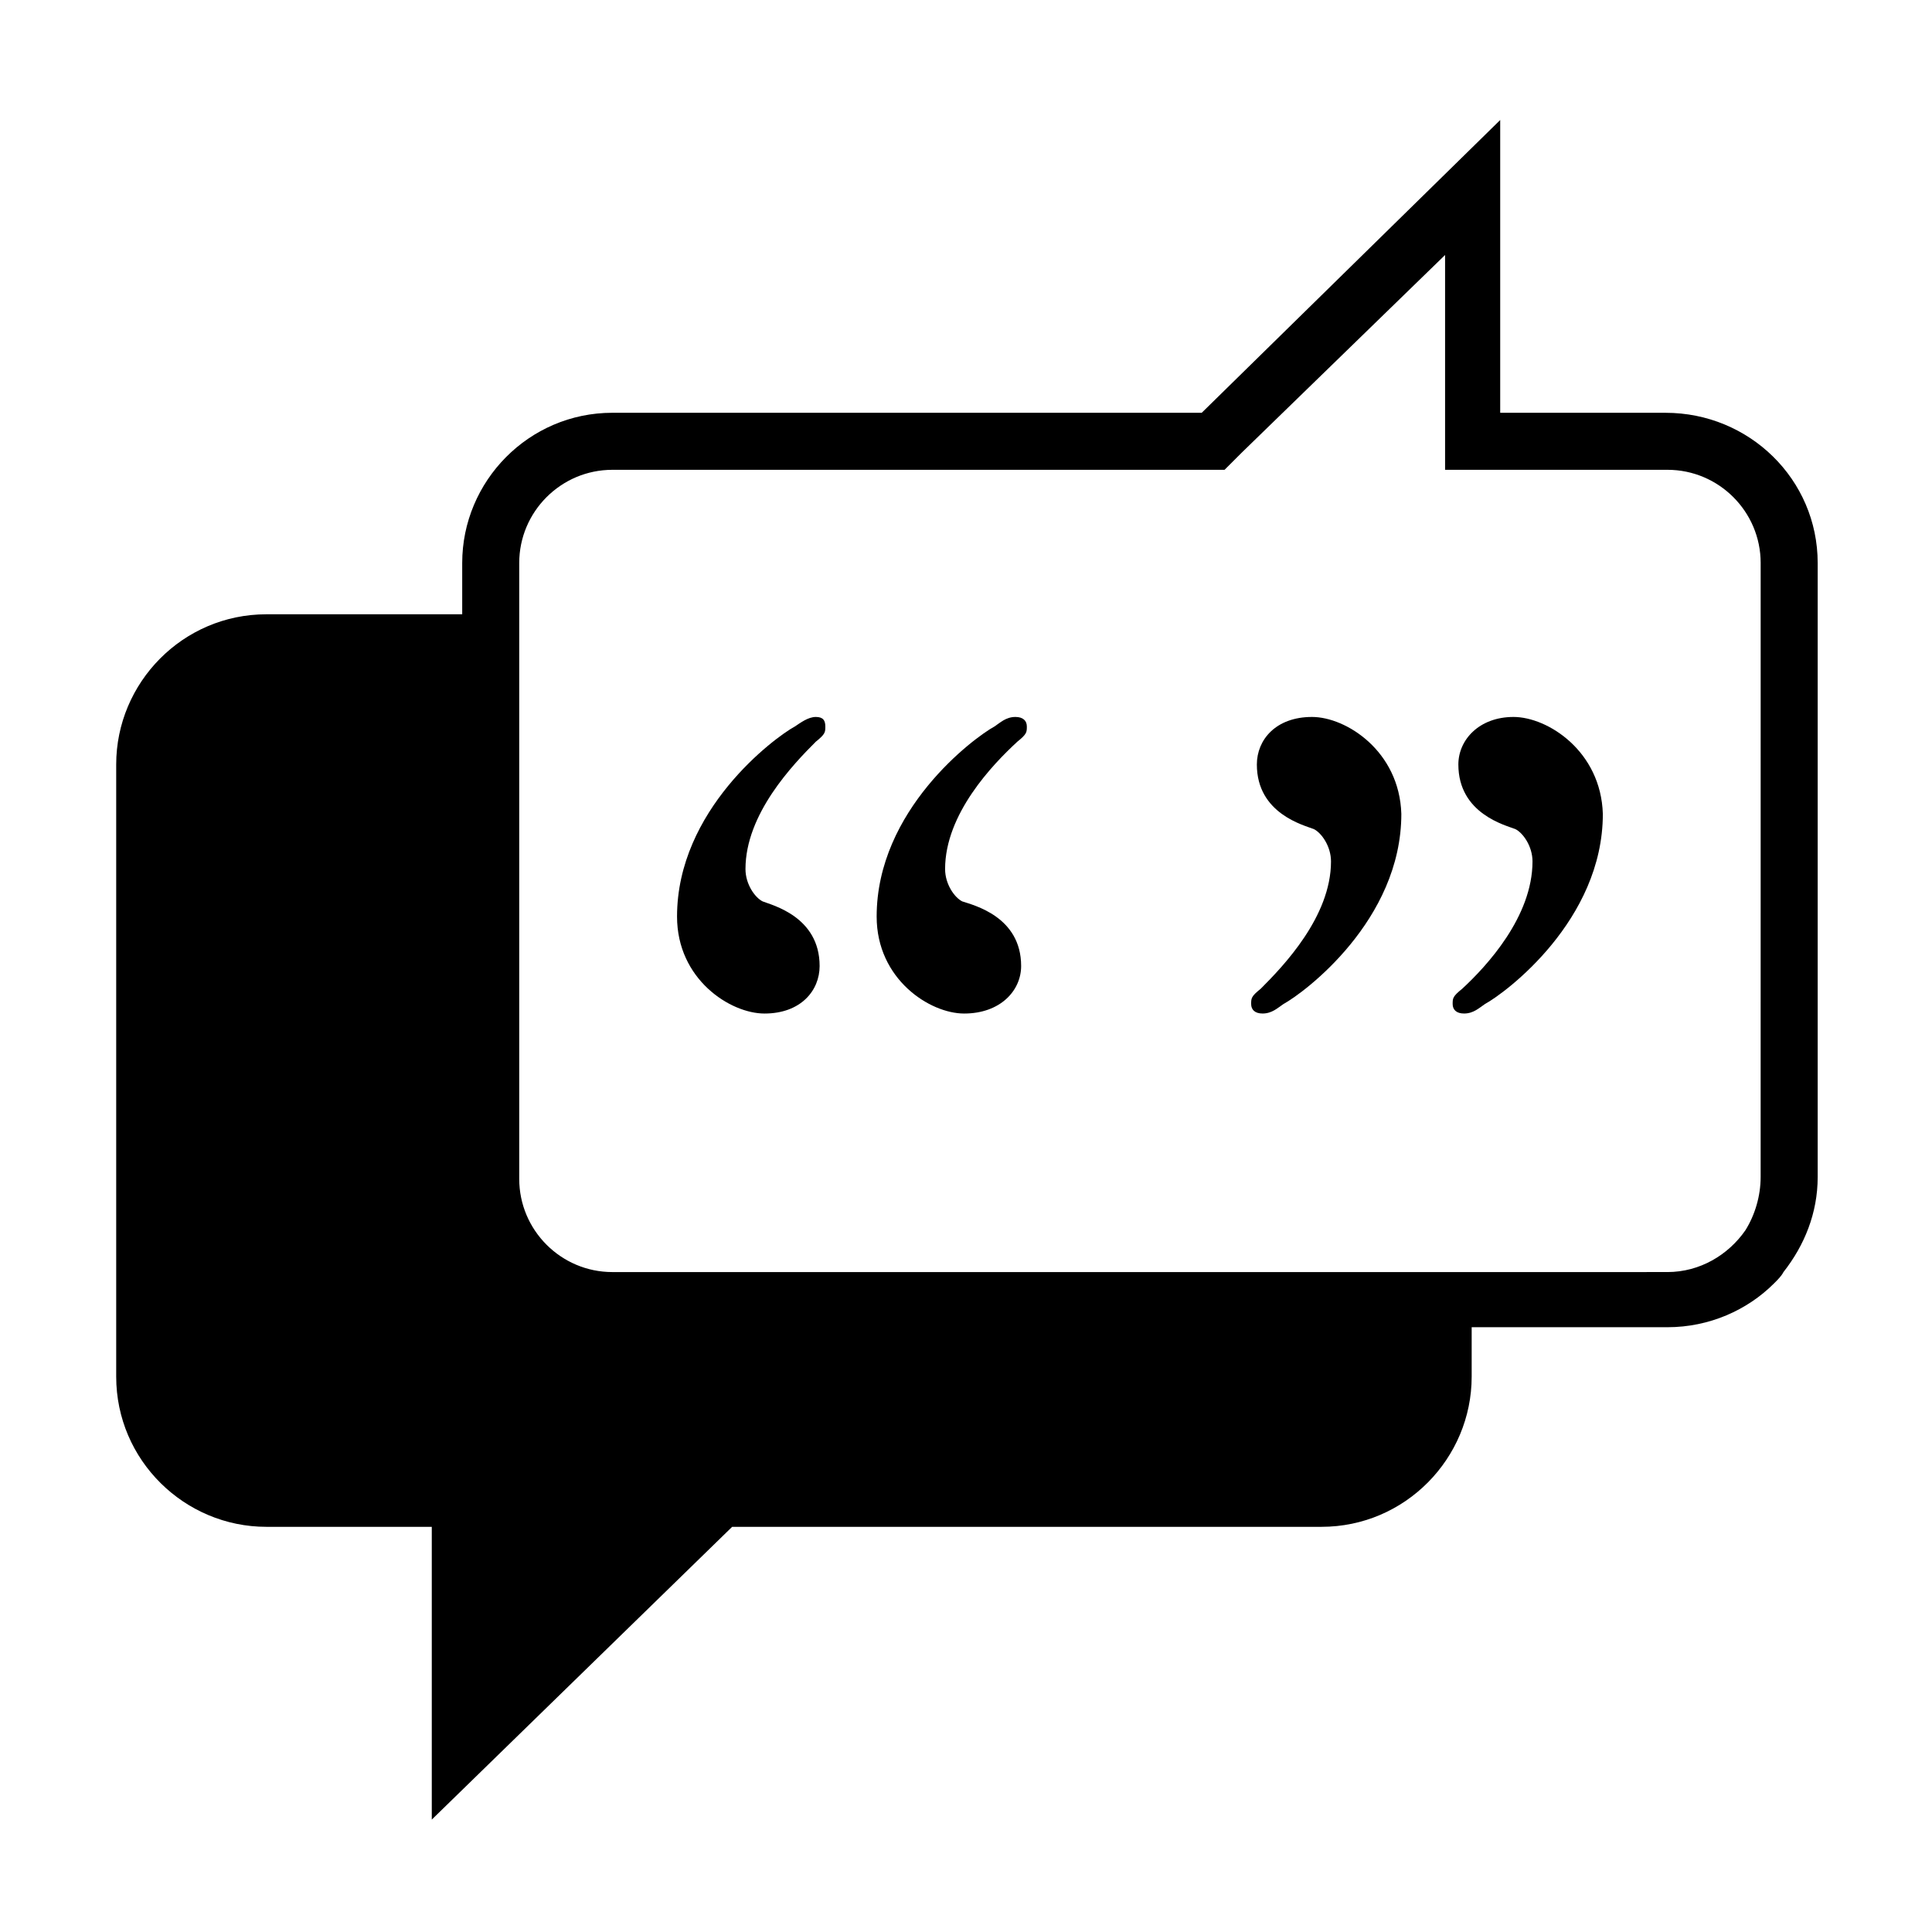 <?xml version="1.0" encoding="UTF-8"?>
<!-- Uploaded to: SVG Repo, www.svgrepo.com, Generator: SVG Repo Mixer Tools -->
<svg fill="#000000" width="800px" height="800px" version="1.1" viewBox="144 144 512 512" xmlns="http://www.w3.org/2000/svg">
 <g>
  <path d="m585.4 253.39h-43.832v-77.586l-79.098 77.586h-156.18c-22.168 0-39.801 18.137-39.801 39.801v13.602h-51.895c-22.168 0-39.801 18.137-39.801 39.801v162.23c0 22.168 18.137 39.801 39.801 39.801h43.832v77.586l79.602-77.586h156.18c22.168 0 39.801-18.137 39.801-39.801v-13.098h51.891c11.082 0 21.16-4.535 28.215-11.586 1.008-1.008 2.016-2.016 2.519-3.023 5.543-7.055 9.07-15.617 9.07-25.191v-162.73c0-22.168-18.141-39.801-40.305-39.801zm25.188 202.53c0 5.039-1.512 10.078-4.031 14.105-4.535 6.551-12.09 11.082-20.656 11.082l-51.891 0.004h-227.72c-13.602 0-24.688-11.082-24.688-24.688v-163.23c0-13.602 11.082-24.688 24.688-24.688h162.23l4.535-4.535 53.906-52.395v56.93h58.945c13.602 0 24.688 11.082 24.688 24.688z"/>
  <path d="m413.1 334c-2.519 0-4.031 1.512-5.543 2.519-5.543 3.023-31.234 22.168-31.234 50.383 0 16.625 14.105 25.695 23.176 25.695 9.574 0 15.113-6.047 15.113-12.594 0-13.098-12.594-16.121-15.617-17.129-2.016-1.008-4.535-4.535-4.535-8.566 0-14.609 12.594-27.711 19.145-33.754 2.519-2.016 2.519-2.519 2.519-4.031 0-1.516-1.008-2.523-3.023-2.523z"/>
  <path d="m360.2 334c-2.016 0-4.031 1.512-5.543 2.519-5.543 3.023-31.234 22.168-31.234 50.383 0 16.625 14.105 25.695 23.176 25.695 9.574 0 14.609-6.047 14.609-12.594 0-13.098-12.594-16.121-15.113-17.129-2.016-1.008-4.535-4.535-4.535-8.566 0-14.609 12.594-27.711 18.641-33.754 2.519-2.016 2.519-2.519 2.519-4.031-0.004-1.516-0.508-2.523-2.519-2.523z"/>
  <path d="m491.69 334c-9.574 0-14.609 6.047-14.609 12.594 0 13.098 12.594 16.121 15.113 17.129 2.016 1.008 4.535 4.535 4.535 8.566 0 14.609-12.594 27.711-18.641 33.754-2.519 2.016-2.519 2.519-2.519 4.031s1.008 2.519 3.023 2.519c2.519 0 4.031-1.512 5.543-2.519 5.543-3.023 31.234-22.168 31.234-50.383-0.504-16.625-14.609-25.691-23.68-25.691z"/>
  <path d="m545.09 334c-9.07 0-14.609 6.047-14.609 12.594 0 13.098 12.594 16.121 15.113 17.129 2.016 1.008 4.535 4.535 4.535 8.566 0 14.609-12.09 27.711-18.641 33.754-2.519 2.016-2.519 2.519-2.519 4.031s1.008 2.519 3.023 2.519c2.519 0 4.031-1.512 5.543-2.519 5.543-3.023 31.234-22.168 31.234-50.383-0.504-16.625-14.609-25.691-23.68-25.691z"/>
 </g>
</svg>